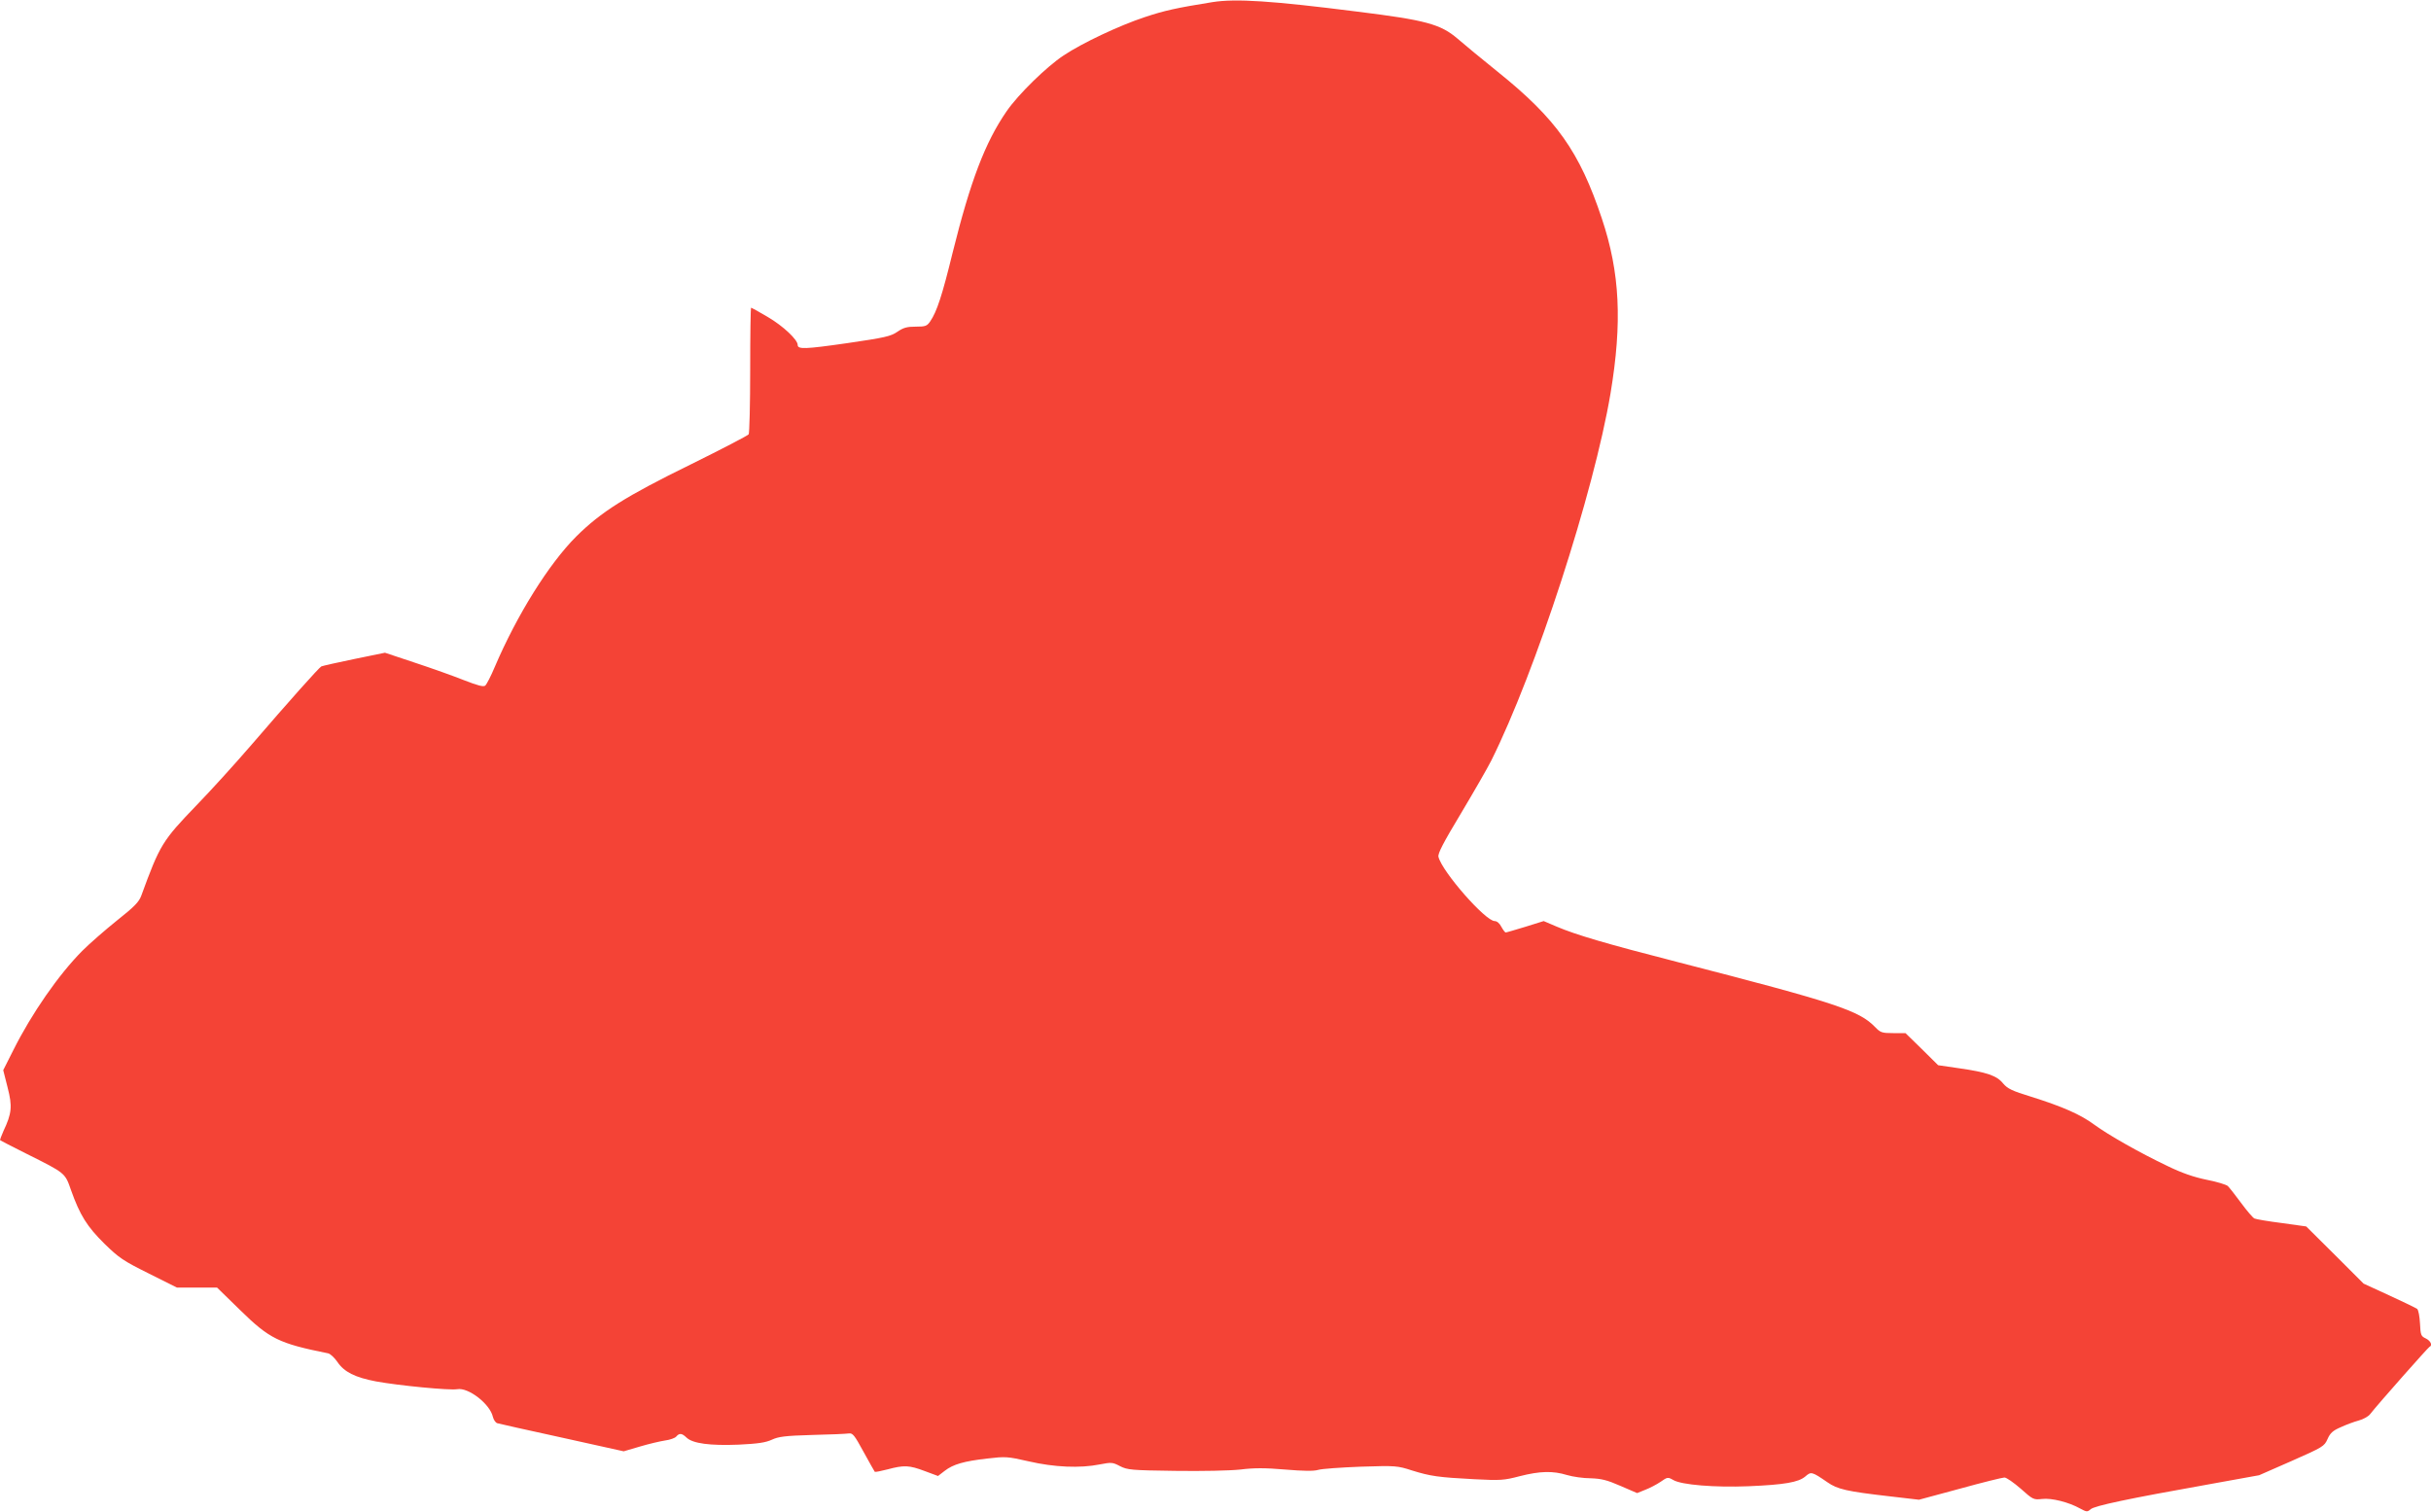 <?xml version="1.0" standalone="no"?>
<!DOCTYPE svg PUBLIC "-//W3C//DTD SVG 20010904//EN"
 "http://www.w3.org/TR/2001/REC-SVG-20010904/DTD/svg10.dtd">
<svg version="1.0" xmlns="http://www.w3.org/2000/svg"
 width="1280pt" height="796pt" viewBox="0 0 1280 796"
 preserveAspectRatio="xMidYMid meet">
<g transform="translate(0,796) scale(0.1,-0.1)"
fill="#f44336" stroke="none">
<path d="M6385 7949 c-192 -31 -252 -44 -360 -80 -132 -44 -324 -134 -425
-201 -89 -59 -238 -204 -300 -294 -113 -164 -190 -366 -284 -744 -55 -225 -83
-311 -118 -362 -17 -25 -25 -28 -76 -28 -46 0 -65 -5 -97 -27 -35 -24 -66 -31
-265 -60 -223 -32 -260 -33 -260 -9 0 27 -76 99 -156 146 -47 28 -87 50 -89
50 -3 0 -5 -147 -5 -327 0 -181 -4 -333 -8 -340 -4 -6 -140 -77 -302 -157
-347 -170 -476 -252 -606 -381 -144 -144 -312 -413 -429 -687 -20 -48 -43 -92
-50 -98 -9 -8 -39 0 -111 28 -55 22 -170 63 -258 92 l-159 53 -161 -33 c-88
-18 -167 -36 -174 -39 -14 -8 -164 -176 -375 -421 -83 -96 -210 -236 -282
-310 -181 -188 -193 -208 -291 -476 -12 -33 -36 -58 -127 -130 -61 -49 -144
-121 -184 -161 -124 -125 -266 -329 -363 -523 l-53 -105 23 -91 c26 -100 22
-137 -22 -230 -11 -25 -19 -46 -17 -48 2 -2 64 -34 138 -71 206 -103 203 -100
235 -192 47 -132 84 -191 176 -282 77 -75 99 -90 234 -157 l148 -74 106 0 105
0 121 -118 c155 -152 204 -176 463 -228 12 -2 34 -23 50 -46 35 -52 92 -81
203 -102 120 -22 389 -48 427 -41 59 11 173 -78 188 -145 4 -16 14 -31 23 -34
9 -3 163 -37 341 -76 l325 -72 85 25 c47 14 107 28 133 32 25 3 52 13 58 20
17 20 30 19 55 -5 33 -31 123 -43 274 -37 103 5 142 11 175 26 34 16 69 21
211 25 94 2 181 6 194 8 21 3 30 -9 78 -97 30 -55 57 -102 59 -105 3 -2 33 4
68 13 86 23 113 22 195 -9 l70 -26 35 27 c45 35 102 51 225 65 94 11 105 11
218 -15 134 -31 269 -37 374 -16 61 12 68 11 106 -9 39 -20 60 -22 290 -25
146 -2 287 1 344 7 71 9 130 9 235 0 97 -8 150 -9 174 -2 19 6 121 13 225 17
184 6 193 5 270 -20 97 -30 137 -36 328 -46 138 -7 155 -6 239 16 106 27 174
29 249 6 30 -9 86 -17 124 -17 57 -2 86 -9 157 -40 l88 -38 42 17 c24 9 60 28
81 42 37 26 39 26 67 10 43 -26 221 -40 395 -33 192 8 264 21 300 51 31 27 34
27 117 -30 53 -37 101 -48 327 -74 l155 -18 215 58 c119 33 225 59 235 59 11
0 49 -27 86 -59 64 -57 67 -59 112 -54 51 6 141 -17 200 -50 35 -19 39 -19 56
-4 20 18 194 55 627 132 l260 47 171 75 c165 73 172 77 189 115 14 32 28 45
70 63 28 13 71 29 94 35 23 6 50 21 59 32 50 63 307 353 314 356 17 7 7 31
-19 44 -26 12 -28 18 -31 80 -2 36 -8 70 -15 76 -7 5 -73 37 -147 71 l-135 62
-151 151 -151 150 -129 18 c-71 9 -136 20 -144 24 -8 4 -40 41 -70 82 -30 41
-62 81 -70 89 -8 7 -59 23 -112 33 -68 14 -131 36 -205 72 -145 69 -311 163
-386 218 -73 54 -167 95 -332 147 -101 31 -124 42 -148 70 -33 41 -85 59 -232
80 l-110 16 -86 85 -86 84 -65 0 c-59 0 -67 3 -94 31 -85 88 -201 127 -1044
344 -370 95 -531 142 -634 186 l-68 29 -96 -30 c-53 -16 -100 -30 -104 -30 -4
0 -14 14 -23 30 -9 18 -23 30 -35 30 -49 0 -277 260 -296 338 -5 16 25 74 119
230 68 114 140 239 159 277 233 467 540 1411 628 1934 62 373 50 635 -46 921
-117 351 -239 524 -548 772 -83 67 -178 145 -211 174 -90 77 -167 98 -530 143
-449 57 -638 69 -760 50z"/>
</g>
</svg>
